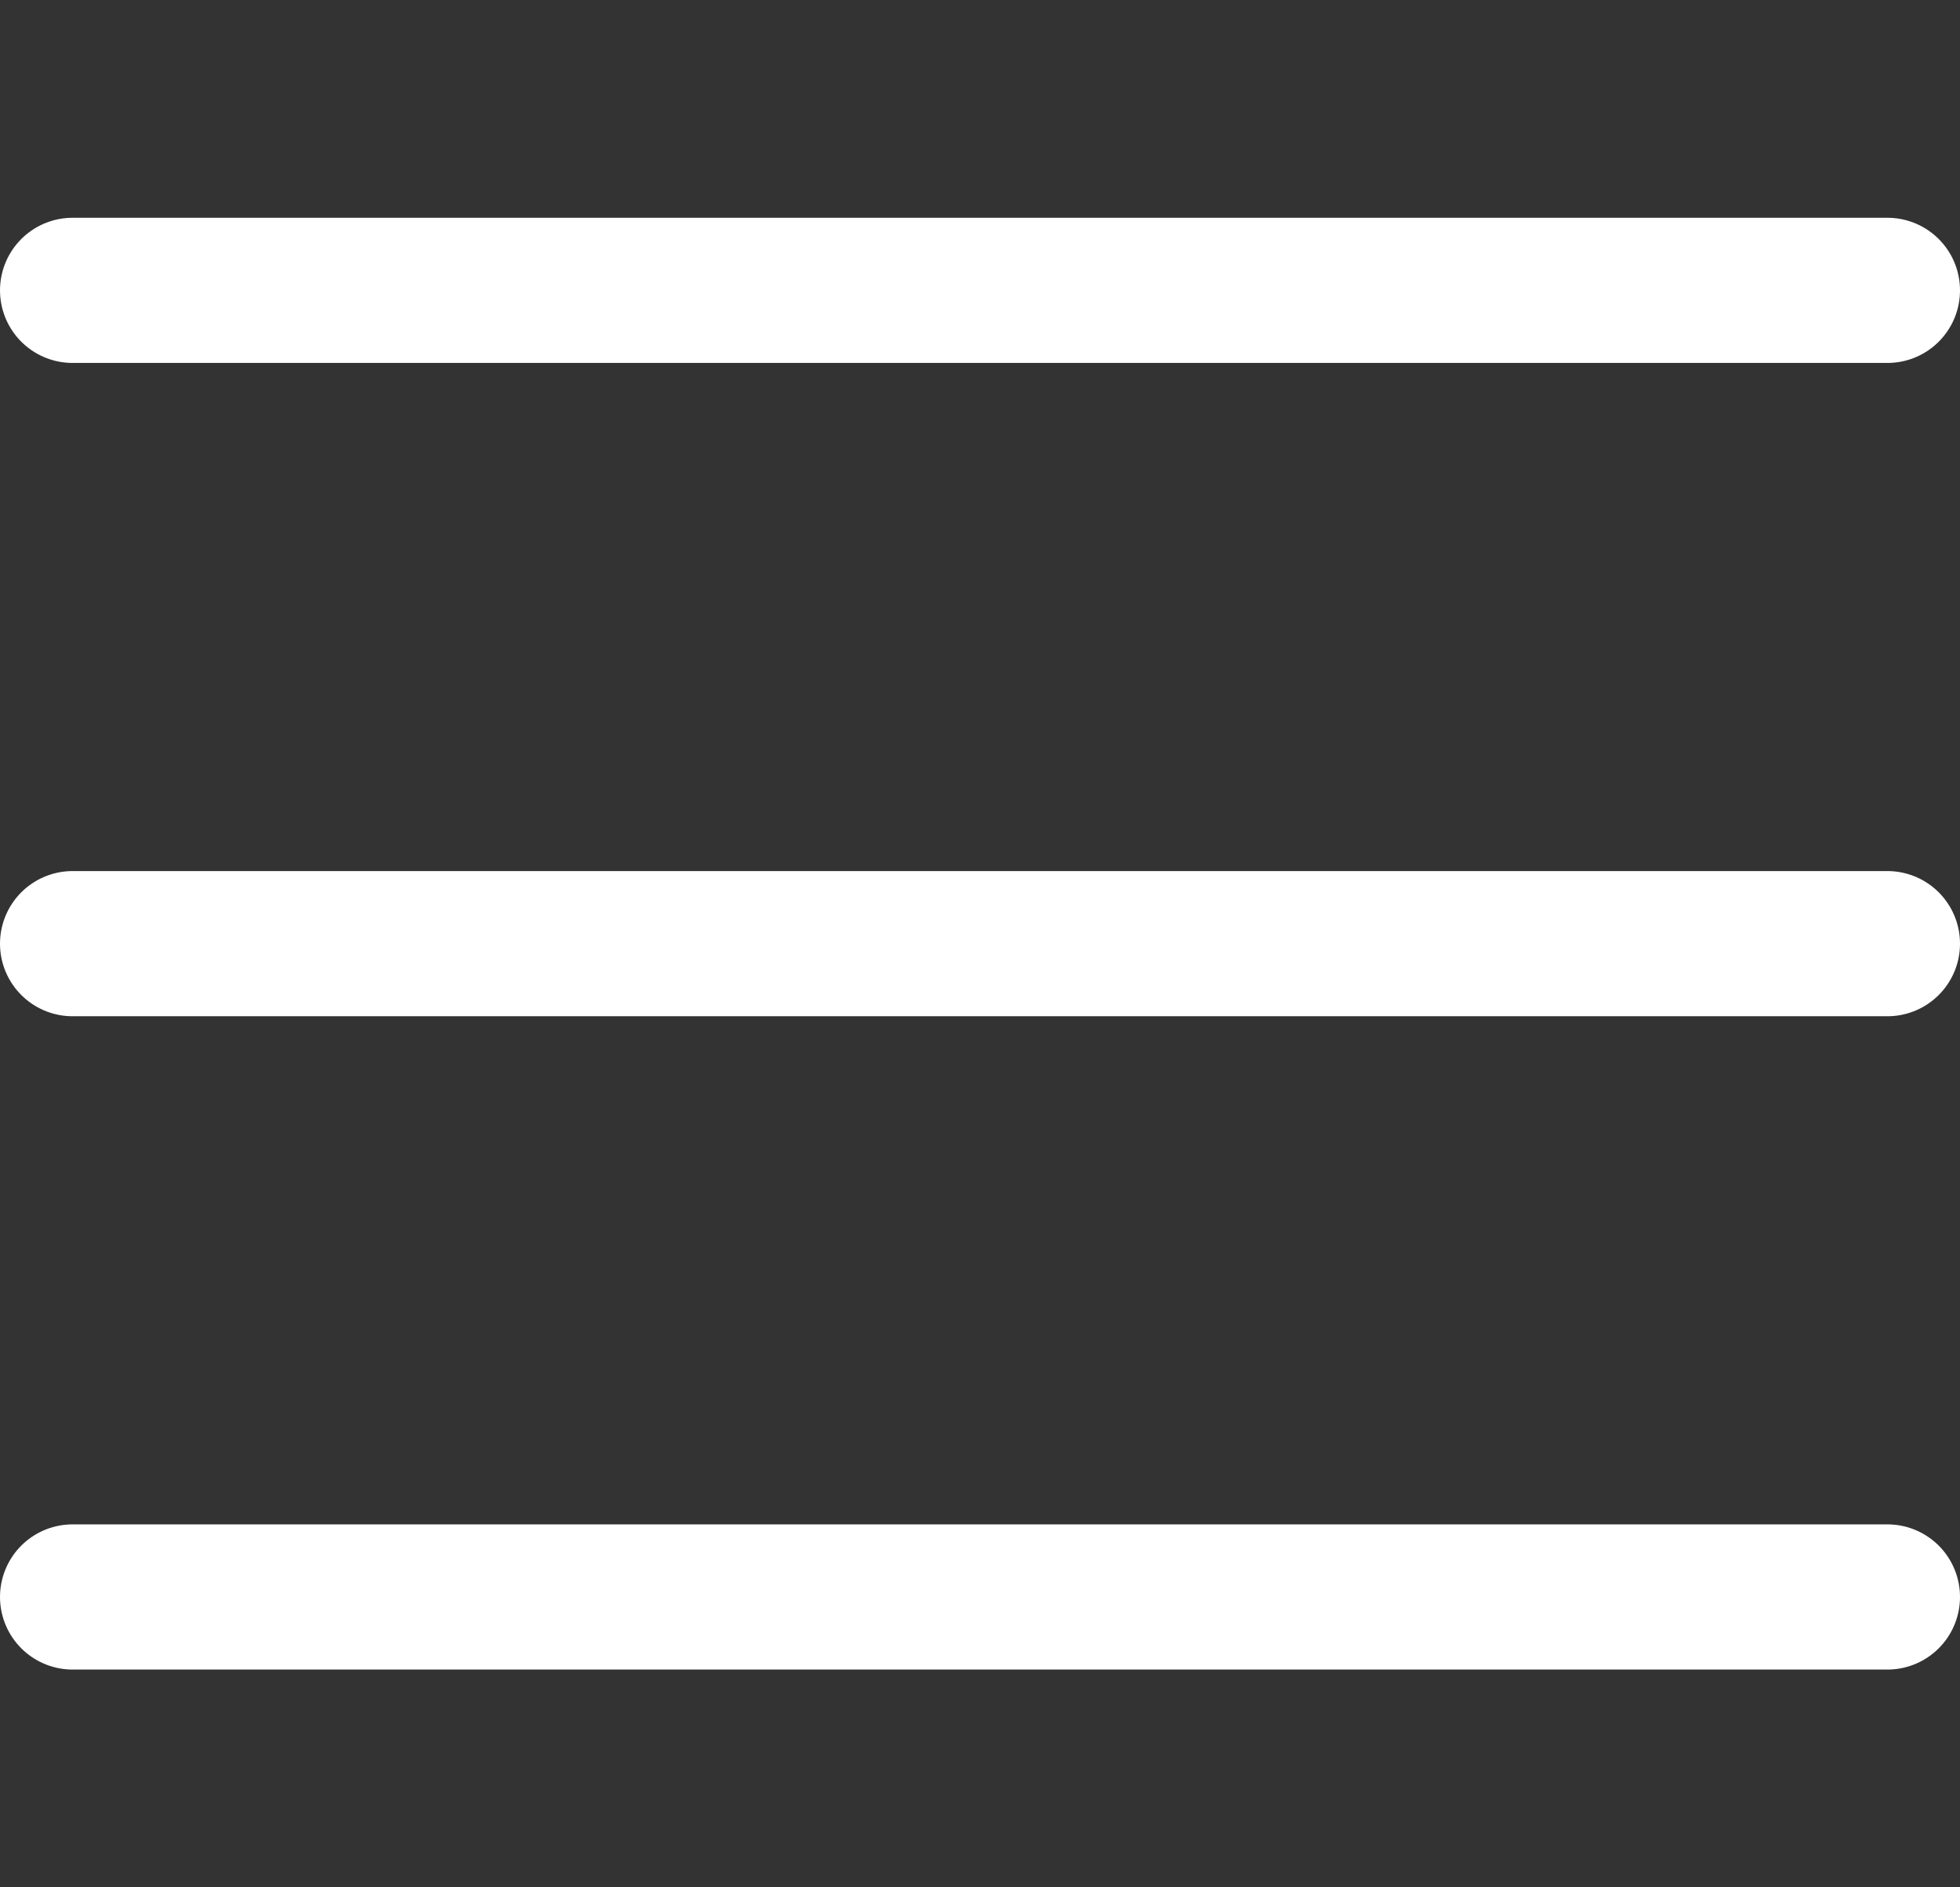 <svg xmlns="http://www.w3.org/2000/svg" width="27" height="26" viewBox="0 0 27 26" fill="none">
  <rect x="0" y="0" width="27" height="26" fill="#333333" stroke="none"/>
  <path d="M26 4L1 4" stroke="#ffffff" stroke-width="2" stroke-linecap="round" />
  <path d="M26 13L1 13" stroke="#ffffff" stroke-width="2" stroke-linecap="round" />
  <path d="M26 22H1" stroke="#ffffff" stroke-width="2" stroke-linecap="round" />
</svg>
